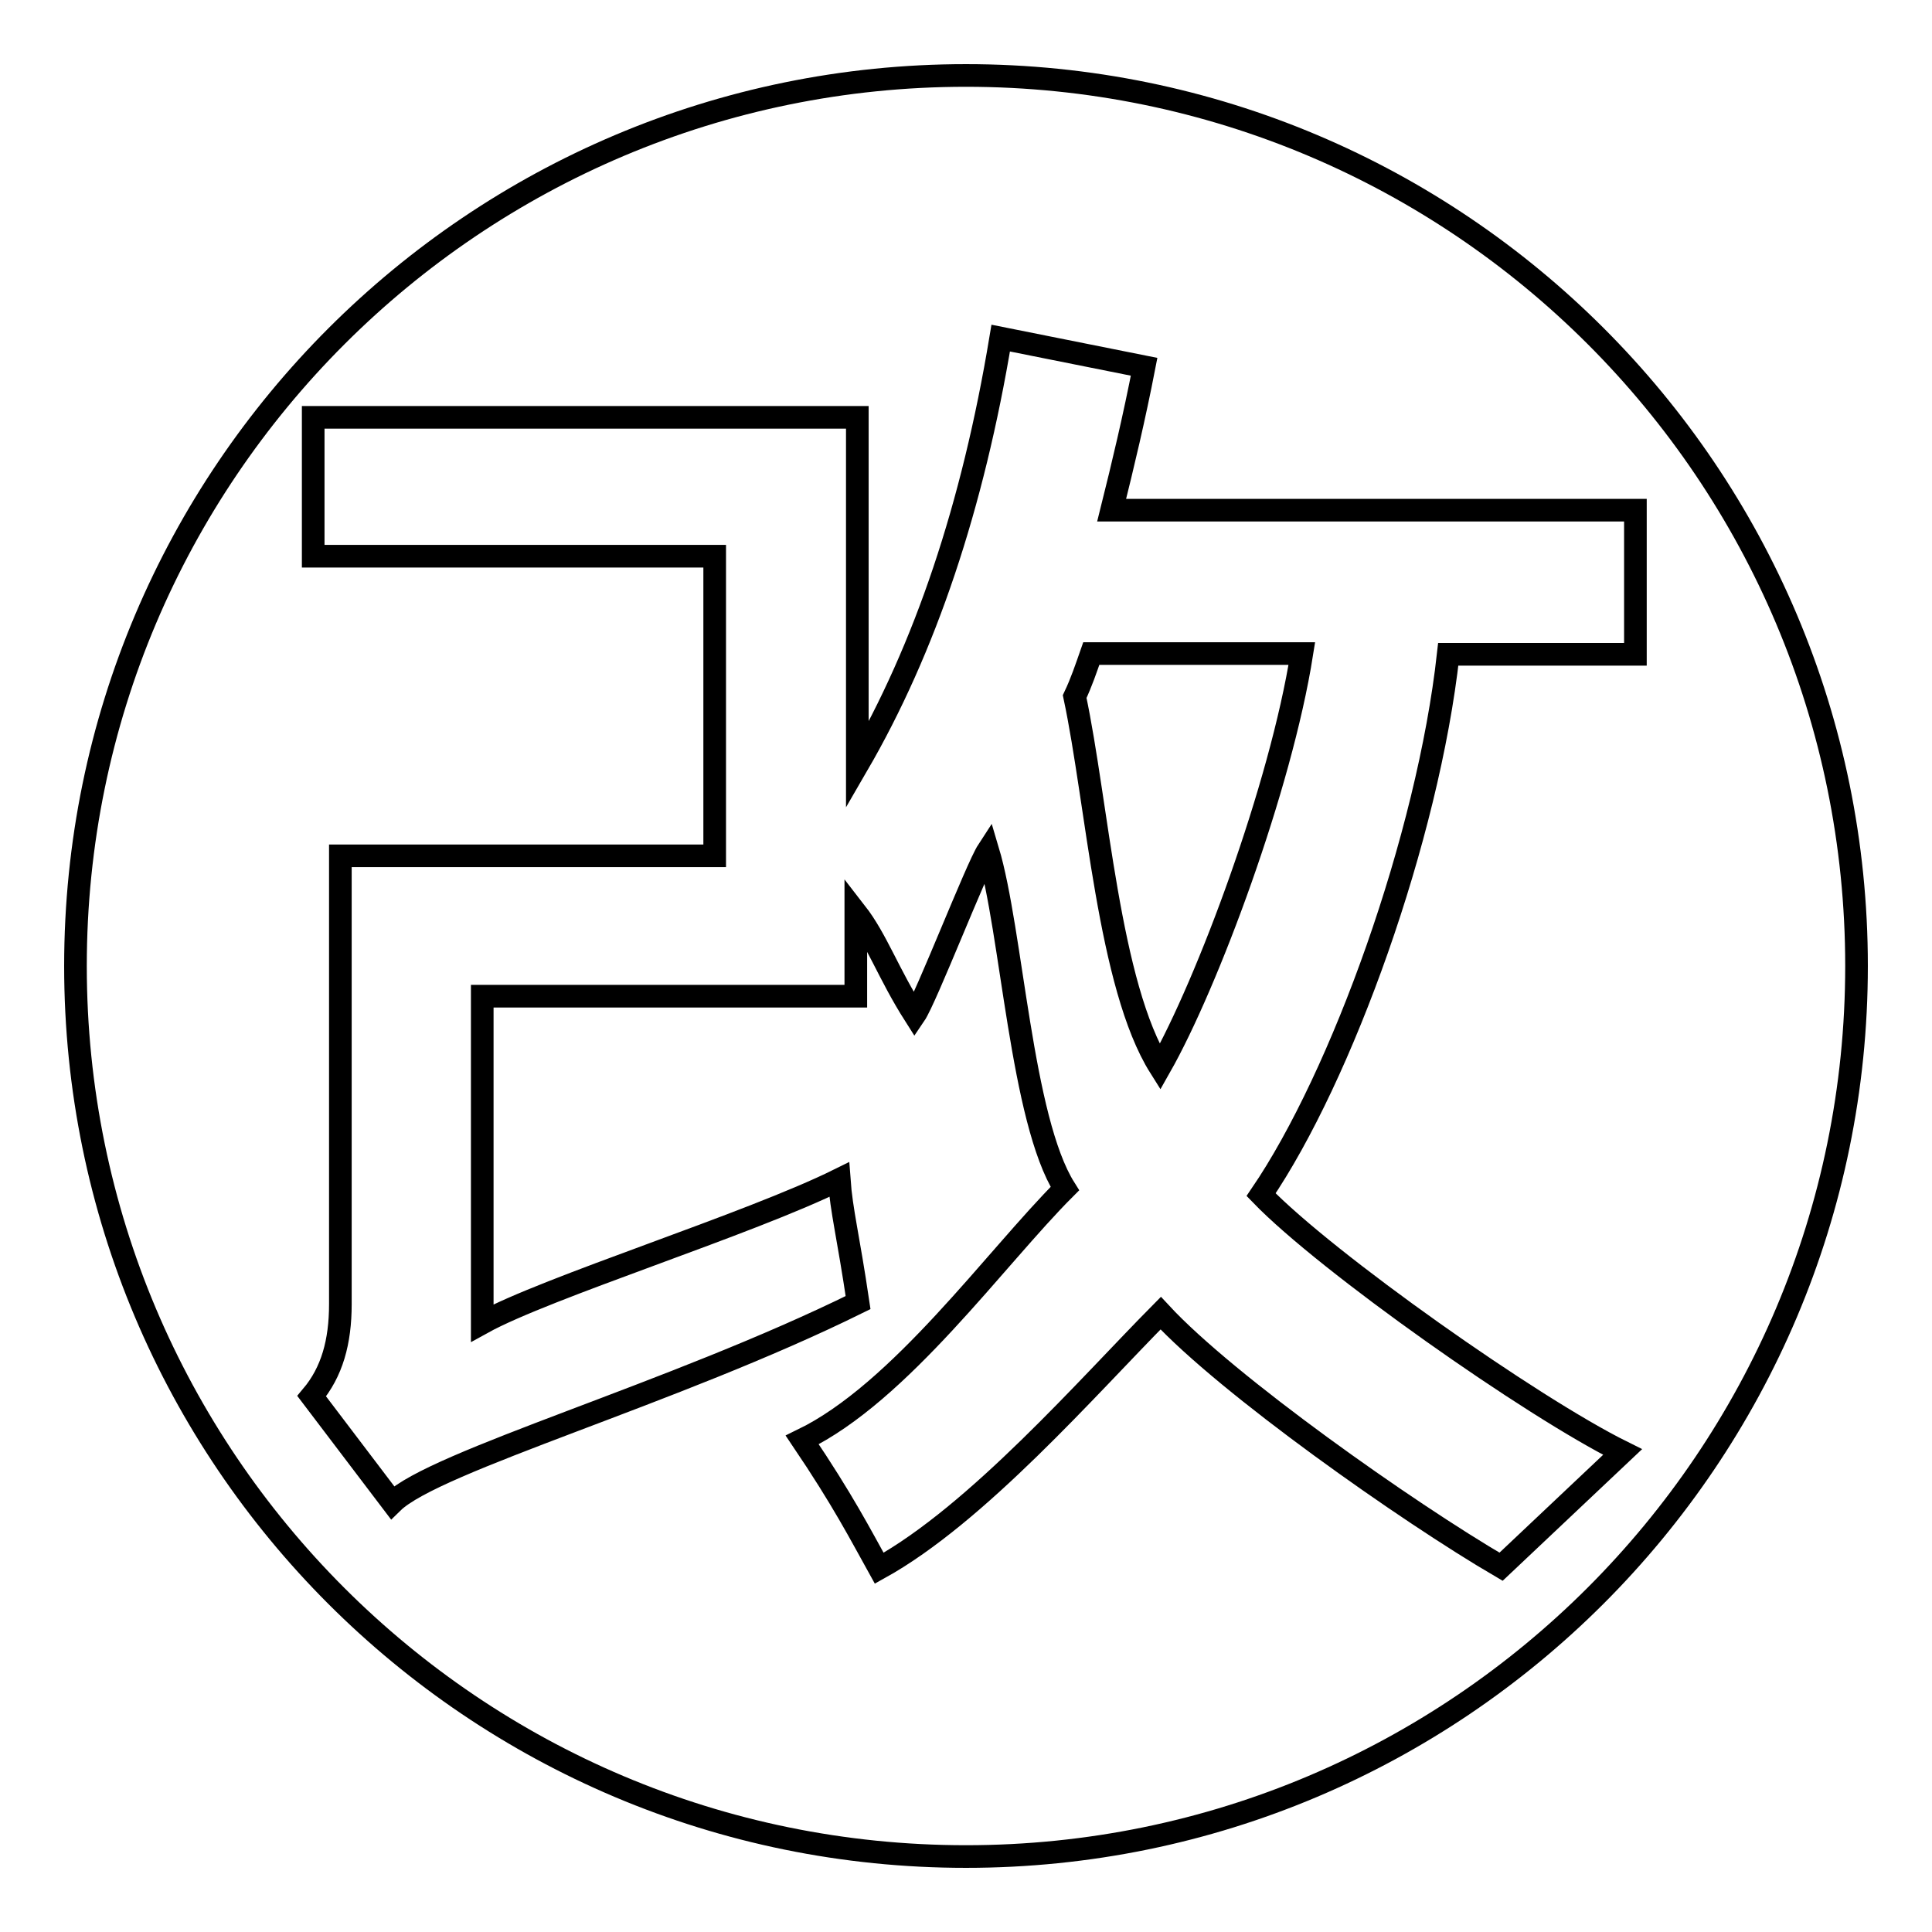 <?xml version="1.0" encoding="utf-8"?>
<!-- Svg Vector Icons : http://www.onlinewebfonts.com/icon -->
<!DOCTYPE svg PUBLIC "-//W3C//DTD SVG 1.1//EN" "http://www.w3.org/Graphics/SVG/1.1/DTD/svg11.dtd">
<svg version="1.1" xmlns="http://www.w3.org/2000/svg" xmlns:xlink="http://www.w3.org/1999/xlink" x="0px" y="0px" viewBox="0 0 256 256" enable-background="new 0 0 256 256" xml:space="preserve">
<g> <path stroke-width="3" fill-opacity="0" stroke="#000000"  d="M128,10C62.9,10,10,62.8,10,128c0,65.2,52.8,118,118,118c65.1,0,118-52.8,118-118C246,62.8,193.2,10,128,10 z M198.9,207.6c-12.5-7.3-36.3-24.1-45.1-33.6c-9.7,9.8-24.3,26.6-37.3,33.8c-2.5-4.5-4.8-9-10.2-17c13-6.3,25.6-24.1,34.8-33.3 c-5.8-9.2-7-34.1-10.2-44.8c-1.5,2.3-8.2,19.6-9.7,21.8c-3.5-5.5-5-10-7.8-13.6V132H63.9v43.3c8.5-4.7,35.4-13.1,47.3-19 c0.3,4.2,1.2,7.5,2.5,16.3c-24.5,12.1-56.1,21-61.7,26.5l-10.7-14.1c2.7-3.2,3.8-7.2,3.8-12.2v-59.4h49.6V73.7H41.5V55.3h72.1v46.1 c9-15.5,15.3-34.3,19-56.6l19,3.8c-1.3,6.7-2.8,13-4.3,19h69.4v19.1h-24.8c-2.7,24.3-14.1,55.9-24.8,71.6 c8.7,9,35.8,28.1,47.9,34.1L198.9,207.6z"/> <path stroke-width="3" fill-opacity="0" stroke="#000000"  d="M144.6,86.6c-0.7,2-1.3,3.8-2.2,5.7c3,14.1,4.5,38.3,11.3,49.1c6.3-11.1,16-37.1,18.8-54.8H144.6z"/></g>
</svg>
